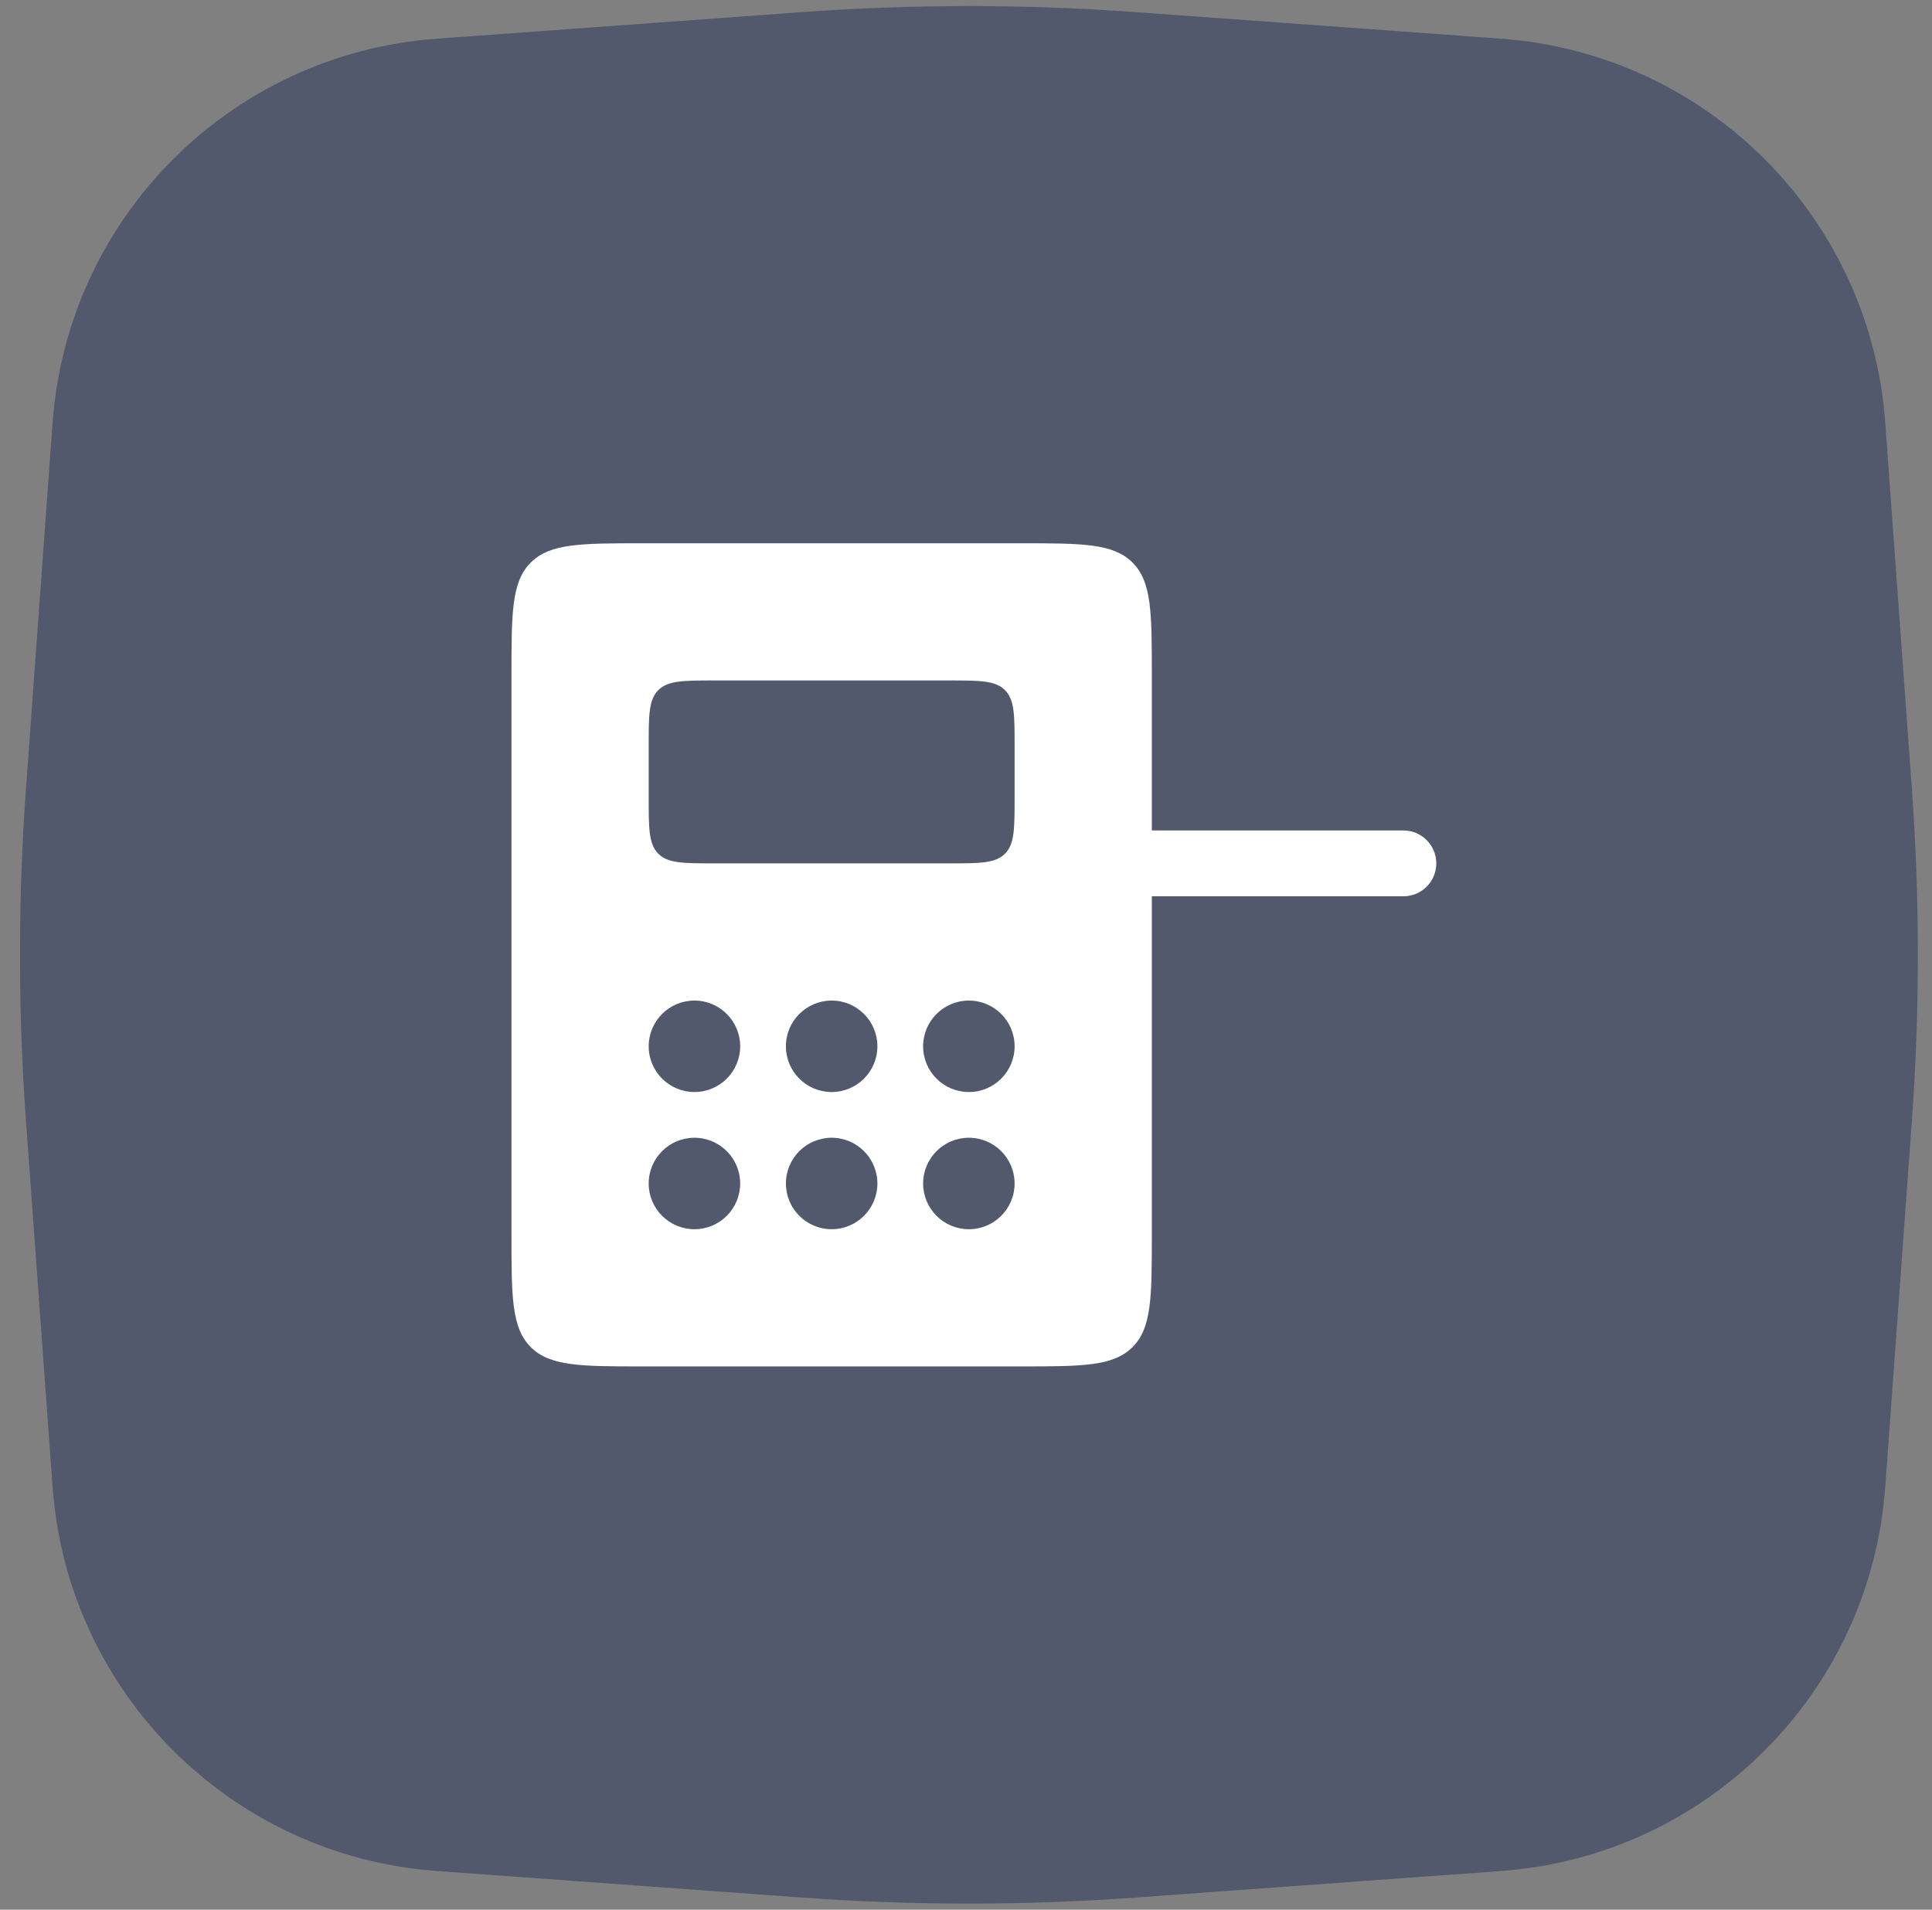 <svg width="88" height="87" viewBox="0 0 88 87" fill="none" xmlns="http://www.w3.org/2000/svg">
<rect x="0" y="0" width="88" height="87" fill="#808080" stroke="none"/>
<path opacity="0.5" d="M2.396 19.256C3.077 9.892 10.525 2.444 19.889 1.763L36.51 0.554C41.585 0.185 46.68 0.185 51.755 0.554L68.376 1.763C77.741 2.444 85.189 9.892 85.87 19.257L87.079 35.878C87.448 40.953 87.448 46.047 87.079 51.122L85.87 67.743C85.189 77.108 77.741 84.556 68.376 85.237L51.755 86.446C46.68 86.815 41.585 86.815 36.51 86.446L19.889 85.237C10.525 84.556 3.077 77.108 2.396 67.743L1.187 51.122C0.818 46.047 0.818 40.953 1.187 35.878L2.396 19.256Z" fill="#24335B"/>
<path fill-rule="evenodd" clip-rule="evenodd" d="M23.297 30.75C23.297 27.922 23.297 26.507 24.176 25.629C25.054 24.75 26.468 24.75 29.297 24.75L46.464 24.75C49.292 24.75 50.706 24.75 51.585 25.629C52.464 26.507 52.464 27.922 52.464 30.75L52.464 37.833L63.922 37.833C64.75 37.833 65.422 38.505 65.422 39.333C65.422 40.162 64.75 40.833 63.922 40.833L52.464 40.833L52.464 56.25C52.464 59.078 52.464 60.493 51.585 61.371C50.706 62.25 49.292 62.25 46.464 62.25L29.297 62.25C26.468 62.25 25.054 62.25 24.176 61.371C23.297 60.493 23.297 59.078 23.297 56.25L23.297 30.75ZM29.547 34C29.547 32.586 29.547 31.879 29.986 31.439C30.426 31 31.133 31 32.547 31L43.214 31C44.628 31 45.335 31 45.774 31.439C46.214 31.879 46.214 32.586 46.214 34L46.214 36.333C46.214 37.748 46.214 38.455 45.774 38.894C45.335 39.333 44.628 39.333 43.214 39.333L32.547 39.333C31.133 39.333 30.426 39.333 29.986 38.894C29.547 38.455 29.547 37.748 29.547 36.333L29.547 34ZM31.63 49.75C32.781 49.75 33.714 48.817 33.714 47.667C33.714 46.516 32.781 45.583 31.63 45.583C30.48 45.583 29.547 46.516 29.547 47.667C29.547 48.817 30.48 49.75 31.63 49.75ZM33.714 53.917C33.714 55.067 32.781 56 31.63 56C30.48 56 29.547 55.067 29.547 53.917C29.547 52.766 30.48 51.833 31.63 51.833C32.781 51.833 33.714 52.766 33.714 53.917ZM37.88 49.75C39.031 49.75 39.964 48.817 39.964 47.667C39.964 46.516 39.031 45.583 37.88 45.583C36.73 45.583 35.797 46.516 35.797 47.667C35.797 48.817 36.73 49.75 37.88 49.75ZM39.964 53.917C39.964 55.067 39.031 56 37.88 56C36.73 56 35.797 55.067 35.797 53.917C35.797 52.766 36.73 51.833 37.88 51.833C39.031 51.833 39.964 52.766 39.964 53.917ZM44.13 49.75C45.281 49.75 46.214 48.817 46.214 47.667C46.214 46.516 45.281 45.583 44.13 45.583C42.98 45.583 42.047 46.516 42.047 47.667C42.047 48.817 42.98 49.75 44.13 49.75ZM46.214 53.917C46.214 55.067 45.281 56 44.13 56C42.98 56 42.047 55.067 42.047 53.917C42.047 52.766 42.98 51.833 44.13 51.833C45.281 51.833 46.214 52.766 46.214 53.917Z" fill="white"/>
</svg>
